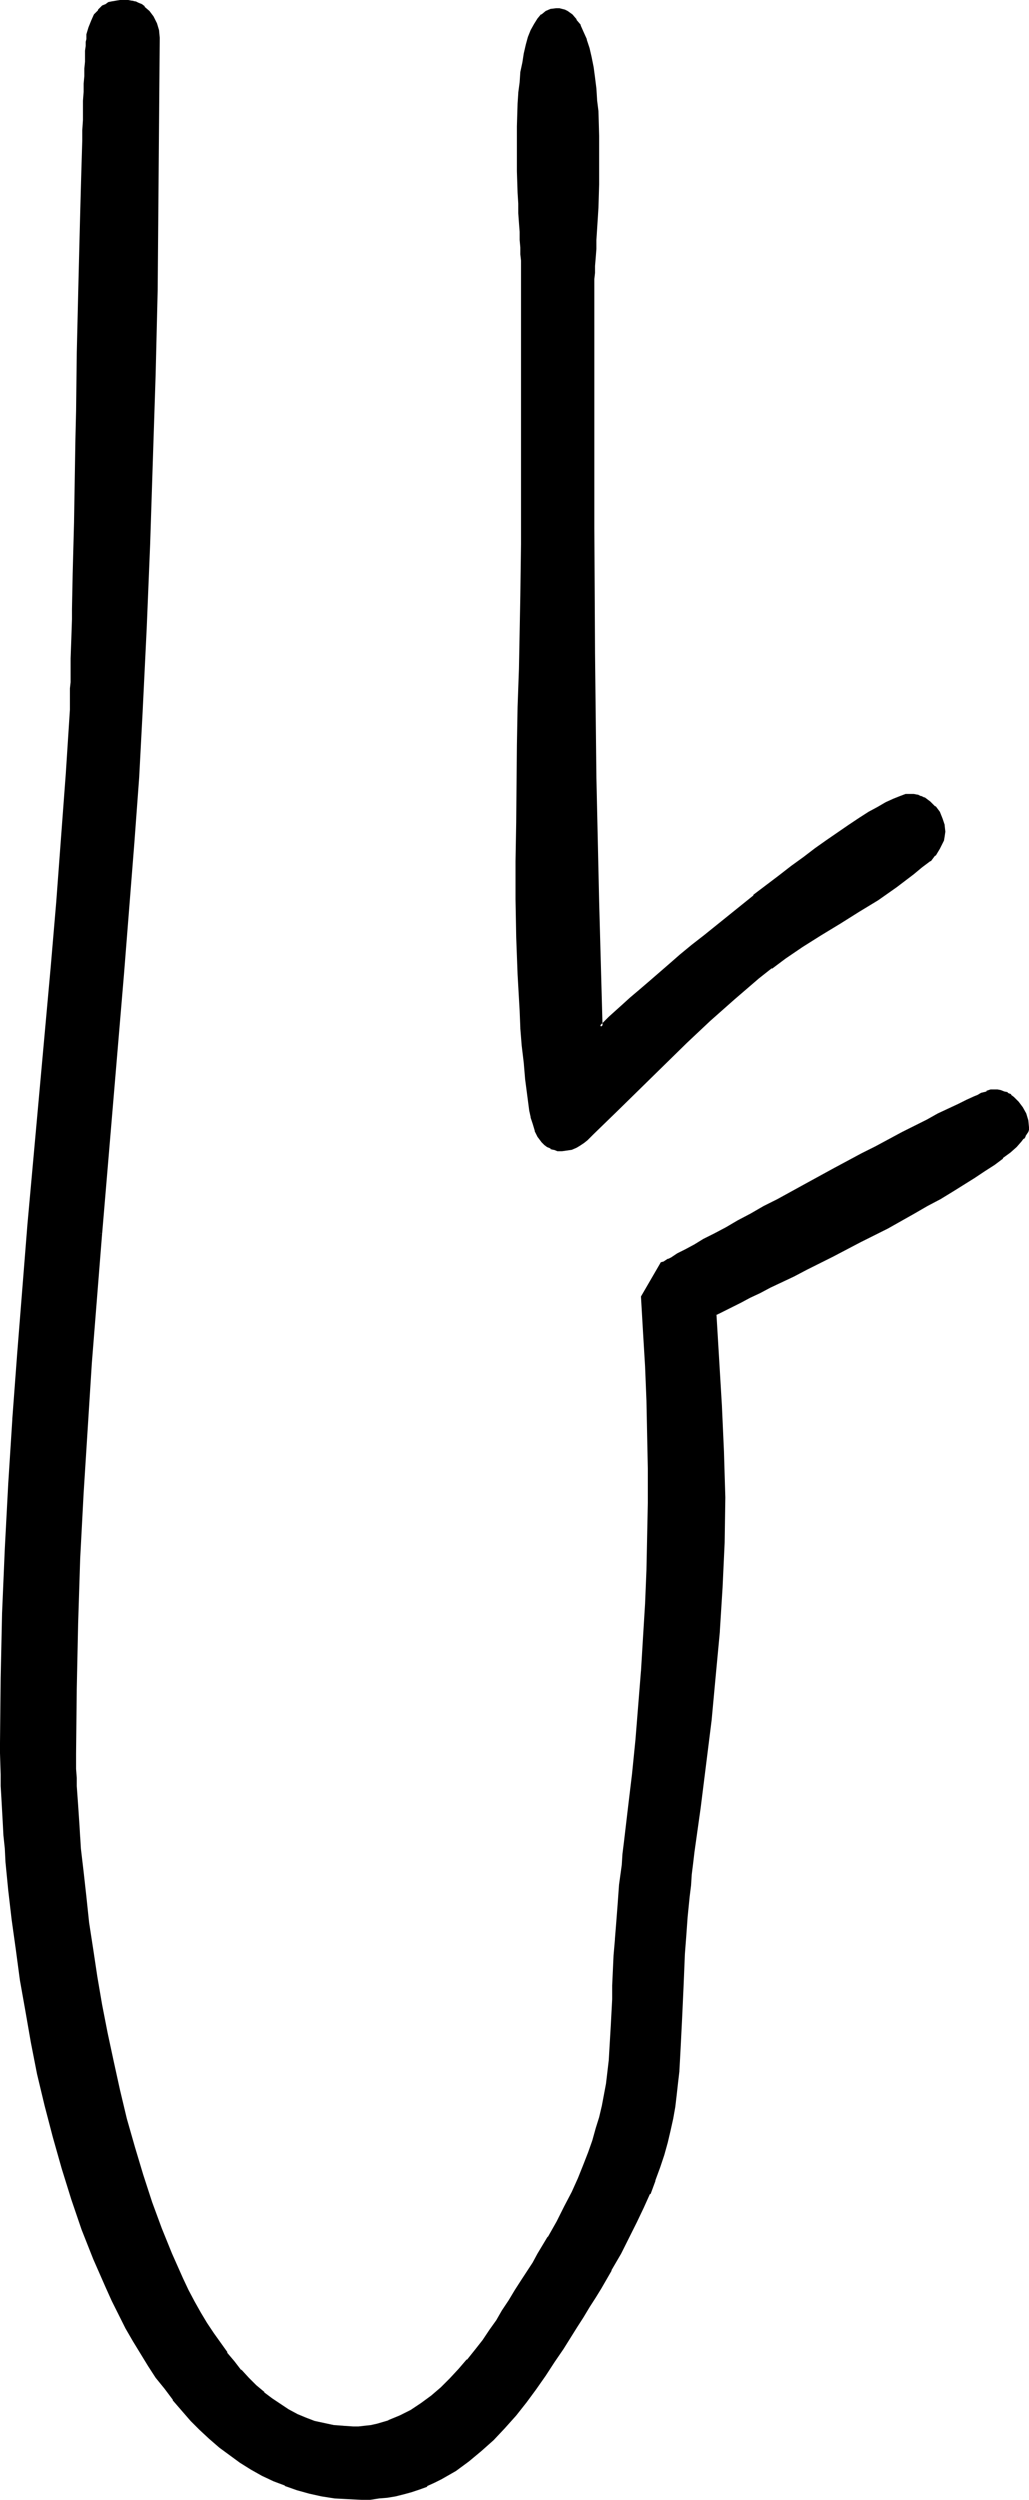 <?xml version="1.0" encoding="UTF-8" standalone="no"?>
<svg
   version="1.0"
   width="64.175mm"
   height="155.882mm"
   id="svg5"
   sodipodi:docname="Easter Island 046.wmf"
   xmlns:inkscape="http://www.inkscape.org/namespaces/inkscape"
   xmlns:sodipodi="http://sodipodi.sourceforge.net/DTD/sodipodi-0.dtd"
   xmlns="http://www.w3.org/2000/svg"
   xmlns:svg="http://www.w3.org/2000/svg">
  <sodipodi:namedview
     id="namedview5"
     pagecolor="#ffffff"
     bordercolor="#000000"
     borderopacity="0.25"
     inkscape:showpageshadow="2"
     inkscape:pageopacity="0.0"
     inkscape:pagecheckerboard="0"
     inkscape:deskcolor="#d1d1d1"
     inkscape:document-units="mm" />
  <defs
     id="defs1">
    <pattern
       id="WMFhbasepattern"
       patternUnits="userSpaceOnUse"
       width="6"
       height="6"
       x="0"
       y="0" />
  </defs>
  <path
     style="fill:#000000;fill-opacity:1;fill-rule:evenodd;stroke:none"
     d="m 168.541,309.609 0.646,10.827 0.485,10.827 0.646,10.827 0.162,5.494 v 5.333 l -0.162,10.665 -0.323,10.503 -0.646,10.342 -0.97,10.503 -1.131,10.342 -1.131,10.342 -1.454,10.342 -1.454,10.342 -0.323,2.909 -0.323,2.585 -0.162,2.585 -0.323,2.585 -0.323,4.848 -0.323,4.525 -0.323,4.201 -0.323,4.04 -0.162,3.878 -0.162,3.555 -0.162,3.555 -0.162,3.232 -0.162,3.232 -0.162,3.07 -0.162,2.909 -0.323,2.909 -0.162,2.909 -0.485,2.747 -0.485,2.747 -0.485,2.747 -0.808,2.909 -0.808,2.909 -0.808,2.909 -1.131,3.07 -1.293,3.07 -1.454,3.232 -1.616,3.393 -1.778,3.555 -1.939,3.878 -2.262,3.878 -2.424,4.201 -1.454,2.262 -1.293,2.262 -1.454,2.262 -1.454,2.424 -1.616,2.424 -1.616,2.585 -2.101,3.232 -2.101,3.232 -2.262,3.232 -2.262,3.07 -2.424,3.07 -2.585,2.909 -2.747,2.747 -2.747,2.585 -3.07,2.424 -3.07,2.262 -3.232,1.939 -1.616,0.808 -1.778,0.808 -1.778,0.646 -1.778,0.646 -1.939,0.485 -1.939,0.485 -1.778,0.485 -2.101,0.162 -1.939,0.162 h -2.101 -3.232 l -3.07,-0.323 -2.909,-0.485 -3.07,-0.646 -2.747,-0.808 -2.909,-0.97 -2.585,-0.97 -2.747,-1.293 -2.585,-1.454 -2.424,-1.616 -2.585,-1.778 -2.262,-1.778 -2.424,-1.939 -2.262,-2.262 -2.101,-2.101 -2.101,-2.424 -2.101,-2.424 -1.939,-2.585 -1.939,-2.747 -1.939,-2.747 -1.778,-2.747 -1.778,-3.07 -1.778,-3.07 -1.616,-3.07 -1.616,-3.232 -1.454,-3.232 -2.909,-6.625 -2.747,-6.948 -2.424,-7.11 -2.262,-7.272 -2.101,-7.272 -1.778,-7.433 -1.778,-7.595 -1.454,-7.433 -1.454,-7.433 -1.131,-7.272 L 4.04,459.404 3.07,452.294 2.424,445.507 1.778,438.881 1.454,435.65 1.293,432.579 0.97,429.509 0.808,426.601 0.646,423.692 v -2.747 l -0.162,-2.747 v -2.585 -2.424 -2.424 -15.351 L 0.97,380.224 1.454,365.034 2.262,349.683 3.232,334.494 4.363,319.142 6.948,288.763 12.281,227.843 l 1.293,-15.19 1.293,-15.19 0.97,-15.19 0.97,-15.028 0.162,-1.131 v -1.131 -1.293 -1.454 -1.454 l 0.162,-1.778 v -1.939 -1.939 -2.101 l 0.162,-2.262 v -2.262 -2.585 l 0.162,-2.424 v -2.747 l 0.162,-5.494 0.162,-5.979 v -6.14 l 0.162,-6.302 0.162,-6.625 V 103.58 L 18.422,96.793 18.583,83.058 18.906,69.484 19.068,62.859 19.23,56.395 19.391,50.093 v -5.979 l 0.162,-5.656 0.162,-5.333 v -2.424 l 0.162,-2.424 0.162,-2.424 V 23.754 21.653 l 0.162,-1.939 v -1.778 l 0.162,-1.778 V 14.543 13.25 l 0.162,-1.293 v -0.97 l 0.162,-0.97 V 9.211 L 20.845,8.726 V 8.241 L 21.33,6.625 21.815,5.009 22.461,3.717 23.431,2.585 24.4,1.616 25.047,1.293 25.693,0.97 26.501,0.646 27.309,0.485 28.279,0.323 h 1.131 0.808 l 0.808,0.162 0.808,0.323 0.646,0.162 0.808,0.323 0.485,0.485 1.293,1.131 0.808,1.293 0.808,1.454 0.323,1.616 0.162,1.616 V 28.602 l -0.162,19.876 -0.323,19.876 -0.485,20.037 -0.485,19.876 -0.646,20.037 -0.808,19.714 -0.97,19.876 -0.97,15.351 -0.97,15.351 -2.424,30.702 -5.333,61.405 -2.262,30.541 -1.131,15.351 -0.808,15.351 -0.808,15.351 -0.646,15.351 -0.323,15.351 -0.162,15.351 v 1.778 l 0.162,1.778 v 2.101 l 0.162,1.939 v 2.262 l 0.162,2.262 0.162,2.424 0.162,2.424 0.162,2.747 0.323,2.585 0.162,2.747 0.323,2.747 0.646,5.979 0.808,6.14 0.97,6.302 0.97,6.464 1.131,6.625 1.293,6.625 1.293,6.787 1.616,6.625 1.616,6.787 1.778,6.625 2.101,6.625 1.939,6.464 2.424,6.14 2.424,5.979 1.293,2.909 1.293,2.909 1.293,2.747 1.454,2.747 1.454,2.585 1.454,2.424 1.616,2.424 1.454,2.424 1.616,2.262 1.778,2.101 1.616,1.939 1.778,1.939 1.778,1.778 1.939,1.616 1.939,1.454 1.778,1.293 2.101,1.293 2.101,1.131 1.939,0.808 2.262,0.808 2.101,0.646 2.262,0.485 2.262,0.162 2.424,0.162 1.454,-0.162 h 1.454 l 1.454,-0.323 1.293,-0.323 2.747,-0.808 2.747,-1.131 2.585,-1.293 2.424,-1.616 2.424,-1.778 2.262,-1.939 2.262,-2.101 2.101,-2.262 1.939,-2.262 1.939,-2.424 1.778,-2.262 1.616,-2.424 1.616,-2.262 1.293,-2.262 1.616,-2.424 1.454,-2.262 1.454,-2.262 2.747,-4.363 1.293,-2.101 2.262,-3.878 2.101,-3.717 1.778,-3.555 1.778,-3.393 1.454,-3.232 1.293,-3.232 1.131,-2.909 0.97,-2.747 0.97,-2.909 0.646,-2.747 0.646,-2.585 0.646,-2.747 0.323,-2.585 0.646,-5.333 0.485,-5.656 v -2.747 l 0.162,-3.07 0.162,-3.07 0.162,-3.232 0.162,-3.555 0.162,-3.555 0.162,-3.717 0.323,-4.04 0.323,-4.363 0.485,-4.525 0.485,-4.686 0.323,-2.424 0.323,-2.585 0.97,-8.241 0.808,-8.241 0.808,-8.08 0.646,-8.08 0.646,-7.918 0.646,-8.08 0.323,-7.918 0.323,-7.918 0.162,-7.918 0.162,-7.918 v -8.08 -7.918 l -0.162,-8.08 -0.485,-8.08 -0.323,-8.08 -0.646,-8.241 4.686,-7.918 0.485,-0.162 0.485,-0.323 0.646,-0.323 0.646,-0.323 1.454,-0.97 1.939,-0.97 2.101,-1.131 2.262,-1.293 2.424,-1.293 2.747,-1.454 2.747,-1.616 3.07,-1.616 3.07,-1.616 3.232,-1.778 6.464,-3.555 6.787,-3.717 6.625,-3.393 3.232,-1.778 3.232,-1.778 3.07,-1.616 2.909,-1.454 2.909,-1.454 2.585,-1.293 2.585,-1.293 2.262,-1.131 1.939,-0.97 1.778,-0.808 0.808,-0.323 0.808,-0.323 0.646,-0.323 0.646,-0.162 0.485,-0.162 0.485,-0.162 0.323,-0.162 h 0.162 l 0.97,0.162 0.808,0.162 0.646,0.162 0.808,0.323 0.646,0.323 0.646,0.646 1.131,0.97 0.97,1.454 0.808,1.454 0.323,1.454 0.162,1.454 v 0.485 l -0.162,0.485 -0.162,0.485 -0.323,0.485 -0.323,0.646 -0.485,0.485 -1.293,1.293 -1.454,1.293 -1.778,1.293 -1.939,1.616 -2.101,1.454 -2.424,1.616 -2.585,1.616 -2.747,1.616 -2.909,1.778 -2.909,1.616 -3.07,1.778 -6.302,3.555 -6.625,3.232 -6.302,3.393 -3.232,1.616 -3.07,1.454 -2.909,1.454 -2.747,1.454 -2.747,1.293 -2.424,1.293 -2.424,1.131 -2.101,1.131 -1.939,0.808 -1.616,0.808 -1.293,0.808 -0.646,0.323 z m 50.578,-106.973 -1.939,1.454 -1.939,1.616 -4.201,3.07 -4.201,2.909 -4.525,2.909 -4.525,2.747 -4.363,2.747 -4.363,2.747 -4.04,2.747 -3.232,2.424 -3.07,2.424 -5.979,4.848 -5.656,5.009 -5.494,5.333 -10.827,10.503 -5.494,5.494 -5.656,5.332 -1.454,1.454 -0.808,0.646 -0.808,0.646 -0.808,0.485 -0.97,0.323 -1.131,0.323 h -1.131 -0.97 l -0.97,-0.162 -0.646,-0.323 -0.808,-0.323 -0.485,-0.485 -0.646,-0.485 -0.808,-1.293 -0.808,-1.454 -0.485,-1.454 -0.323,-1.616 -0.323,-1.616 -0.485,-3.555 -0.485,-3.878 -0.485,-3.878 -0.323,-3.878 -0.323,-4.201 -0.323,-4.04 -0.323,-8.564 -0.323,-8.726 -0.162,-8.888 v -9.049 -9.211 l 0.323,-18.098 0.162,-9.049 0.162,-9.049 0.162,-8.564 0.323,-8.564 v -4.04 -4.04 l 0.162,-4.04 v -3.878 -61.081 -0.808 l -0.162,-1.131 v -1.454 -1.616 l -0.162,-1.778 -0.162,-1.939 -0.162,-2.101 v -2.262 l -0.162,-2.262 v -2.585 l -0.162,-5.009 -0.162,-5.333 0.162,-5.333 0.162,-5.333 0.162,-2.424 0.162,-2.585 0.323,-2.262 0.323,-2.262 0.485,-2.262 0.323,-1.939 0.646,-1.778 0.646,-1.616 0.646,-1.454 0.808,-1.131 0.808,-0.97 0.97,-0.808 1.131,-0.323 1.131,-0.162 h 0.646 l 0.646,0.162 0.646,0.162 0.646,0.162 0.97,0.808 0.97,1.131 0.97,1.293 0.646,1.454 0.808,1.778 0.485,1.939 0.646,2.262 0.323,2.262 0.323,2.424 0.485,2.585 0.162,2.747 0.162,2.585 0.162,5.817 0.162,5.656 -0.162,5.817 -0.162,5.494 -0.162,2.585 v 2.585 l -0.162,2.424 -0.162,2.101 -0.162,2.101 v 1.939 l -0.162,1.616 v 1.454 l -0.162,1.293 v 0.97 56.395 l 0.162,29.571 0.323,29.248 0.646,29.248 0.808,29.571 1.131,-0.97 1.131,-1.293 1.454,-1.293 1.778,-1.454 1.778,-1.778 2.101,-1.778 2.262,-1.778 2.262,-2.101 2.585,-2.101 2.585,-2.262 2.747,-2.262 2.747,-2.262 5.817,-4.686 5.979,-4.848 5.817,-4.525 2.909,-2.262 2.909,-2.101 2.747,-2.101 2.747,-1.939 2.747,-1.778 2.585,-1.778 2.262,-1.616 2.262,-1.454 2.101,-1.131 1.939,-1.131 1.778,-0.808 1.454,-0.485 1.293,-0.485 1.131,-0.162 0.808,0.162 0.808,0.162 0.808,0.162 0.646,0.323 0.808,0.485 0.646,0.485 1.131,1.131 0.808,1.293 0.808,1.454 0.323,1.454 0.162,1.454 v 0.97 l -0.323,0.97 -0.323,0.97 -0.485,0.97 -0.485,0.808 -0.485,0.646 -0.646,0.808 z"
     id="path1" />
  <path
     style="fill:#000000;fill-opacity:1;fill-rule:evenodd;stroke:none"
     d="m 168.056,309.447 0.646,10.988 0.646,10.827 0.485,10.827 0.162,5.494 0.162,5.333 -0.162,10.665 -0.485,10.503 -0.646,10.342 v 0 l -0.97,10.503 -0.97,10.342 -1.293,10.342 -1.293,10.342 -1.454,10.342 -0.323,2.747 -0.323,2.747 -0.162,2.585 -0.323,2.424 -0.485,4.848 -0.323,4.525 v 0.162 l -0.323,4.201 -0.162,4.04 -0.162,3.878 -0.162,3.555 -0.162,3.555 -0.162,3.232 -0.162,3.232 -0.162,3.07 -0.162,2.909 v 0 l -0.323,2.909 -0.323,2.747 -0.323,2.747 -0.485,2.909 -0.646,2.747 v -0.162 l -0.646,2.909 -0.808,2.909 -0.97,2.909 -1.131,3.07 v -0.162 l -1.131,3.232 v 0 l -1.454,3.232 -1.616,3.393 -1.778,3.555 -1.939,3.717 -2.262,4.04 v 0 l -2.424,4.201 -1.454,2.101 -1.293,2.262 -1.454,2.424 -1.616,2.424 -1.454,2.424 -1.778,2.585 -1.939,3.07 -2.101,3.393 -2.262,3.07 -2.262,3.232 v 0 l -2.424,2.909 v 0 l -2.585,2.909 -2.747,2.747 -2.747,2.585 v 0 l -2.909,2.424 v 0 l -3.07,2.262 -3.232,1.778 v 0 l -1.616,0.97 -1.778,0.808 v 0 l -1.778,0.646 v 0 l -1.778,0.646 -1.778,0.485 -1.939,0.485 v 0 l -1.939,0.323 -1.939,0.162 -1.939,0.323 v 0 h -2.101 l -3.232,-0.162 h 0.162 l -3.07,-0.162 -3.07,-0.485 -2.909,-0.646 v 0 l -2.909,-0.808 -2.747,-0.97 v 0 l -2.585,-1.131 -2.747,-1.293 -2.585,-1.293 v 0 l -2.424,-1.616 -2.424,-1.778 -2.424,-1.778 v 0 l -2.262,-1.939 -2.262,-2.101 -2.101,-2.262 -2.101,-2.424 -2.101,-2.424 v 0.162 l -1.939,-2.747 -1.939,-2.585 -1.939,-2.747 -1.778,-2.909 -1.778,-2.909 v 0 l -1.616,-3.07 -1.778,-3.07 -1.454,-3.232 -1.616,-3.232 -2.909,-6.625 h 0.162 l -2.747,-6.948 v 0 l -2.424,-7.11 -2.262,-7.272 -2.101,-7.272 -1.939,-7.433 -1.778,-7.433 v 0 l -1.454,-7.433 -1.293,-7.433 -1.293,-7.272 -0.97,-7.272 -0.97,-6.948 -0.808,-6.787 -0.646,-6.625 -0.162,-3.232 -0.323,-3.232 -0.162,-2.909 v 0 l -0.323,-5.817 -0.162,-2.747 v -2.747 l -0.162,-5.009 v -2.424 L 0.97,395.413 1.293,380.224 1.939,365.034 2.747,349.683 3.717,334.494 v 0 l 1.131,-15.19 2.424,-30.541 5.494,-60.92 1.293,-15.19 1.131,-15.028 1.131,-15.19 v -0.162 l 0.97,-15.028 v -1.131 -1.131 -1.293 -1.454 l 0.162,-1.454 v -1.778 -1.939 -1.939 l 0.162,-4.363 0.162,-4.848 v -2.424 l 0.162,-8.241 0.323,-12.119 0.323,-19.553 0.162,-6.787 0.162,-13.735 0.323,-13.574 0.162,-6.625 0.162,-6.464 0.162,-6.302 0.162,-5.979 0.162,-5.656 0.162,-5.333 v -2.424 l 0.162,-2.424 v -2.424 -2.101 l 0.162,-2.101 v -1.939 l 0.162,-1.778 V 16.159 L 20.845,14.543 v -1.293 -1.293 0.162 l 0.162,-1.131 v 0 -0.97 0 L 21.169,9.372 V 8.726 8.241 8.403 l 0.485,-1.778 v 0.162 l 0.646,-1.616 H 22.138 l 0.646,-1.293 v 0 L 23.593,2.747 V 2.909 L 24.724,1.939 H 24.562 l 0.646,-0.323 0.646,-0.323 v 0 l 0.646,-0.162 v 0 L 27.309,0.97 28.279,0.808 v 0 h 1.131 0.808 v 0 l 0.808,0.162 H 30.864 L 31.672,1.131 H 31.511 L 32.319,1.454 V 1.293 l 0.646,0.485 v 0 l 0.646,0.323 v 0 l 1.131,1.131 -0.162,-0.162 0.97,1.293 v 0 l 0.646,1.454 v 0 l 0.485,1.454 v 0 l 0.162,1.616 v 0 l -0.162,19.714 -0.162,19.876 -0.323,19.876 -0.323,20.037 -0.646,19.876 -0.646,20.037 -0.808,19.714 -0.97,19.876 -0.808,15.351 -1.131,15.351 v -0.162 l -2.424,30.864 -5.171,61.243 0.808,0.162 5.171,-61.405 2.424,-30.702 v 0 l 1.131,-15.351 0.808,-15.351 0.97,-19.876 0.808,-19.714 0.646,-20.037 0.646,-19.876 0.485,-20.037 0.162,-19.876 0.162,-19.876 0.162,-19.714 v 0 L 37.489,7.11 v 0 L 37.005,5.494 36.197,3.878 35.227,2.585 34.096,1.616 V 1.454 L 33.45,0.97 v 0 L 32.642,0.646 v 0 L 31.995,0.323 H 31.834 L 31.187,0.162 H 31.026 L 30.218,0 V 0 H 29.41 28.279 v 0 l -0.97,0.162 -0.97,0.162 v 0 l -0.808,0.162 v 0 L 24.885,0.97 24.077,1.293 23.108,2.262 V 2.424 L 22.138,3.393 21.492,4.848 v 0 l -0.646,1.616 v 0 L 20.361,8.08 V 8.241 8.564 9.211 l -0.162,0.646 v 0.162 0.97 -0.162 l -0.162,1.131 v 0 1.293 1.293 l -0.162,1.616 v 1.778 l -0.162,1.778 v 1.939 l -0.162,2.101 v 2.101 2.424 l -0.162,2.424 v 2.424 l -0.162,5.333 -0.162,5.656 -0.162,5.979 -0.162,6.302 -0.162,6.464 -0.162,6.625 -0.323,13.574 -0.162,13.735 -0.162,6.787 -0.323,19.553 -0.323,12.119 -0.162,8.241 v 2.424 l -0.162,4.848 -0.162,4.363 v 1.939 1.939 1.778 l -0.162,1.454 v 1.454 1.293 1.131 1.131 l -0.97,15.028 v 0 l -1.131,15.19 -1.131,15.19 -1.293,15.19 -5.494,60.758 -2.424,30.541 -1.131,15.19 v 0.162 L 1.939,349.683 1.131,365.034 0.485,380.224 0.162,395.413 0,410.765 v 2.424 l 0.162,5.009 v 2.747 l 0.162,2.747 0.323,5.817 v 0 l 0.162,3.07 0.323,3.07 0.162,3.232 0.646,6.625 0.808,6.948 0.97,6.948 0.97,7.272 1.293,7.272 1.293,7.433 1.454,7.433 v 0 l 1.778,7.433 1.939,7.433 2.101,7.433 2.262,7.272 2.424,7.11 v 0 l 2.747,6.948 v 0 l 2.909,6.625 1.454,3.232 1.616,3.232 1.616,3.232 1.778,3.07 v 0 l 1.778,2.909 1.778,2.909 1.778,2.747 2.101,2.585 1.939,2.585 v 0.162 l 2.101,2.424 2.101,2.424 2.101,2.101 2.262,2.101 2.424,2.101 v 0 l 2.424,1.778 2.424,1.778 2.585,1.616 v 0 l 2.585,1.454 2.747,1.293 2.585,0.97 0.162,0.162 2.747,0.97 2.909,0.808 v 0 l 2.909,0.646 3.07,0.485 3.07,0.162 v 0 l 3.232,0.162 h 2.101 v 0 l 2.101,-0.323 1.939,-0.162 1.939,-0.323 v 0 l 1.939,-0.485 1.778,-0.485 1.939,-0.646 v 0 l 1.778,-0.646 v -0.162 l 1.778,-0.808 1.616,-0.808 v 0 l 3.393,-1.939 3.07,-2.262 v 0 l 2.909,-2.424 v 0 l 2.909,-2.585 2.585,-2.747 2.747,-3.07 v 0 l 2.424,-3.07 v 0 l 2.262,-3.07 2.262,-3.232 2.101,-3.232 2.101,-3.07 1.616,-2.585 1.616,-2.585 1.454,-2.262 1.454,-2.424 1.454,-2.262 1.293,-2.101 2.424,-4.201 v -0.162 l 2.262,-3.878 1.939,-3.878 1.778,-3.555 1.616,-3.393 1.454,-3.232 h 0.162 l 1.131,-3.07 v -0.162 l 1.131,-3.07 0.97,-2.909 0.808,-2.909 0.646,-2.747 v 0 l 0.646,-2.909 0.485,-2.747 0.323,-2.747 0.323,-2.909 0.323,-2.747 v -0.162 l 0.162,-2.909 0.162,-3.07 0.162,-3.232 0.162,-3.232 0.162,-3.555 0.162,-3.555 0.162,-3.878 0.162,-4.04 0.323,-4.201 v 0 l 0.323,-4.525 0.485,-4.848 0.323,-2.585 0.162,-2.585 0.323,-2.585 0.323,-2.747 1.454,-10.342 1.293,-10.342 1.293,-10.342 0.97,-10.503 0.97,-10.342 v -0.162 l 0.646,-10.342 0.485,-10.503 0.162,-10.665 -0.162,-5.333 -0.162,-5.494 -0.485,-10.827 -0.646,-10.827 -0.646,-10.827 -0.162,0.323 z"
     id="path2" />
  <path
     style="fill:#000000;fill-opacity:1;fill-rule:evenodd;stroke:none"
     d="m 23.269,290.541 -2.424,30.702 v 0 l -0.97,15.351 -0.97,15.351 -0.808,15.351 -0.485,15.351 -0.323,15.351 -0.162,15.351 v 1.778 1.778 l 0.162,2.101 v 1.939 l 0.162,2.262 v 2.262 0 l 0.323,2.424 v 0 l 0.162,2.424 0.162,2.747 v 0 l 0.162,2.585 0.323,2.747 0.323,2.909 0.646,5.817 0.646,6.14 0.97,6.302 0.97,6.464 1.131,6.625 1.293,6.625 1.454,6.787 v 0 l 1.454,6.787 1.616,6.787 1.939,6.625 1.939,6.464 2.101,6.464 2.262,6.302 h 0.162 l 2.424,6.14 1.293,2.747 1.293,2.909 1.293,2.747 1.454,2.747 1.454,2.585 v 0 l 1.454,2.585 1.616,2.424 1.454,2.262 1.616,2.262 h 0.162 l 1.616,2.101 1.616,2.101 v 0 l 1.778,1.778 1.939,1.939 1.778,1.616 v 0 l 1.939,1.454 1.939,1.293 2.101,1.293 v 0 l 1.939,1.131 2.101,0.97 h 0.162 l 2.101,0.808 2.262,0.485 v 0 l 2.262,0.485 2.262,0.162 v 0 l 2.424,0.162 h 1.454 v 0 l 1.454,-0.162 1.454,-0.162 1.454,-0.323 v 0 l 2.747,-0.808 0.162,-0.162 2.585,-1.131 2.585,-1.293 h 0.162 l 2.424,-1.616 2.424,-1.778 v 0 l 2.262,-1.939 v 0 l 2.262,-2.101 2.101,-2.262 1.939,-2.262 v 0 l 1.939,-2.424 v 0 l 1.778,-2.262 1.616,-2.424 1.616,-2.262 1.293,-2.262 1.616,-2.424 1.454,-2.424 1.454,-2.262 2.747,-4.201 1.293,-2.101 2.262,-4.04 v 0 l 2.101,-3.717 1.778,-3.555 1.778,-3.393 1.454,-3.232 1.293,-3.07 h 0.162 l 1.131,-3.07 v 0 l 0.97,-2.909 0.808,-2.747 0.808,-2.747 0.646,-2.747 v 0 l 0.485,-2.585 0.485,-2.585 0.646,-5.494 0.323,-5.494 v -0.162 l 0.162,-2.747 0.162,-3.07 0.162,-3.07 v -3.232 l 0.162,-3.555 0.162,-3.555 0.323,-3.717 v 0 l 0.323,-4.04 0.323,-4.201 0.323,-4.525 0.646,-4.848 0.162,-2.424 0.323,-2.585 0.97,-8.241 0.97,-8.08 0.808,-8.241 0.646,-7.918 0.646,-8.08 v 0 l 0.485,-8.08 0.485,-7.918 0.323,-7.918 0.162,-7.918 0.162,-7.918 v -8.08 l -0.162,-7.918 -0.162,-8.08 -0.323,-8.08 -0.485,-8.08 -0.485,-8.241 -0.162,0.162 4.686,-7.756 h -0.162 l 0.485,-0.162 0.485,-0.323 v 0 l 0.646,-0.323 v 0 l 0.646,-0.323 v 0 l 1.454,-0.808 1.939,-1.131 2.101,-1.131 2.262,-1.293 2.424,-1.293 2.747,-1.454 2.747,-1.616 3.07,-1.616 3.07,-1.616 3.232,-1.778 6.625,-3.555 6.625,-3.555 6.625,-3.555 3.232,-1.778 6.302,-3.232 2.909,-1.616 2.909,-1.454 2.585,-1.293 2.585,-1.293 2.262,-1.131 1.939,-0.97 1.939,-0.808 0.808,-0.323 0.646,-0.323 v 0 l 0.646,-0.162 v -0.162 l 0.646,-0.162 h -0.162 l 0.646,-0.162 0.323,-0.162 h 0.485 -0.162 0.162 0.97 -0.162 l 0.808,0.162 v 0 l 0.808,0.323 h -0.162 l 0.808,0.162 v 0 l 0.646,0.323 v 0 l 0.646,0.485 h -0.162 l 1.293,1.131 h -0.162 l 0.97,1.293 v 0 l 0.808,1.454 -0.162,-0.162 0.485,1.616 v -0.162 l 0.162,1.616 v -0.162 0.485 -0.162 l -0.162,0.485 v 0 l -0.162,0.485 -0.323,0.485 v 0 l -0.485,0.485 h 0.162 l -0.485,0.646 v -0.162 l -1.293,1.293 -1.454,1.293 h 0.162 l -1.778,1.454 v -0.162 l -1.939,1.616 -2.262,1.454 -2.262,1.616 -2.747,1.616 -2.585,1.616 -2.909,1.616 -2.909,1.778 v 0 l -3.07,1.778 -6.302,3.393 -6.625,3.393 -6.302,3.393 -3.232,1.616 -3.07,1.454 -2.909,1.454 -2.747,1.454 -2.747,1.293 -2.424,1.293 -2.424,1.131 -2.101,1.131 -1.939,0.808 -1.616,0.808 -1.293,0.808 -0.323,0.97 0.646,-0.323 1.293,-0.646 1.616,-0.808 1.939,-0.97 2.101,-1.131 2.424,-1.131 2.424,-1.293 2.747,-1.293 2.747,-1.293 3.07,-1.616 2.909,-1.454 3.232,-1.616 6.464,-3.393 6.464,-3.232 6.302,-3.555 3.07,-1.778 v 0 l 3.07,-1.616 2.909,-1.778 2.585,-1.616 2.585,-1.616 2.424,-1.616 2.262,-1.454 1.939,-1.454 v -0.162 l 1.778,-1.293 v 0 l 1.454,-1.293 1.131,-1.293 v 0 l 0.485,-0.646 h 0.162 l 0.323,-0.485 v -0.162 l 0.323,-0.485 0.323,-0.485 0.162,-0.485 v -0.162 -0.485 l -0.162,-1.616 v 0 l -0.485,-1.616 -0.808,-1.454 v 0 l -0.97,-1.293 -1.131,-1.131 v 0 l -0.646,-0.485 v -0.162 l -0.808,-0.323 v -0.162 l -0.808,-0.162 v 0 l -0.808,-0.323 v 0 l -0.808,-0.162 v 0 h -0.97 -0.162 -0.485 l -0.485,0.162 -0.485,0.162 v 0.162 l -0.646,0.162 v 0 l -0.646,0.162 v 0 l -0.808,0.485 -0.808,0.323 -1.778,0.808 -1.939,0.97 -2.424,1.131 -2.424,1.131 -2.585,1.454 -2.909,1.454 -2.909,1.454 -6.302,3.393 -3.232,1.616 -6.625,3.555 -6.787,3.717 -6.464,3.555 -3.232,1.616 -3.07,1.778 -3.07,1.616 -2.747,1.616 -2.747,1.454 -2.585,1.293 -2.101,1.293 -2.101,1.131 -1.939,0.97 -1.454,0.97 v 0 l -0.646,0.323 h -0.162 l -0.485,0.323 v 0 l -0.485,0.323 -0.646,0.162 -4.686,8.08 0.485,8.403 0.485,8.08 0.323,8.08 0.162,8.08 0.162,7.918 v 8.08 l -0.162,7.918 -0.162,7.918 -0.323,7.918 -0.485,7.918 -0.485,8.08 v -0.162 l -0.646,8.08 -0.646,8.08 -0.808,8.08 -0.97,8.08 -0.97,8.241 -0.323,2.585 -0.162,2.585 -0.646,4.686 -0.323,4.525 -0.323,4.201 -0.323,4.04 v 0.162 l -0.323,3.717 -0.162,3.555 -0.162,3.555 v 3.232 l -0.162,3.07 -0.162,3.07 -0.162,2.747 v 0 l -0.323,5.494 -0.646,5.494 -0.485,2.585 -0.485,2.585 v 0 l -0.646,2.747 -0.808,2.585 -0.808,2.909 -0.97,2.747 v 0 l -1.131,2.909 v 0 l -1.293,3.232 -1.454,3.232 -1.778,3.393 -1.778,3.555 -2.101,3.717 v -0.162 l -2.424,4.04 -1.131,2.101 -2.747,4.201 -1.454,2.262 -1.454,2.424 -1.616,2.424 -1.293,2.262 -1.616,2.262 -1.616,2.424 -1.778,2.262 v 0 l -1.939,2.424 v -0.162 l -1.939,2.262 -2.101,2.262 -2.101,2.101 v 0 l -2.262,1.939 v 0 l -2.424,1.778 -2.424,1.616 v 0 l -2.585,1.293 -2.747,1.131 h 0.162 l -2.747,0.808 v 0 l -1.454,0.323 -1.454,0.162 -1.454,0.162 h 0.162 -1.454 l -2.424,-0.162 h 0.162 l -2.262,-0.162 -2.262,-0.485 v 0 l -2.262,-0.485 -2.101,-0.808 v 0 l -1.939,-0.808 -2.101,-1.131 v 0 l -1.939,-1.293 -1.939,-1.293 -1.939,-1.454 h 0.162 l -1.939,-1.616 -1.778,-1.778 -1.778,-1.939 v 0.162 l -1.616,-2.101 -1.778,-2.101 h 0.162 l -1.616,-2.262 -1.616,-2.262 -1.616,-2.424 -1.454,-2.424 v 0 l -1.454,-2.585 -1.454,-2.747 -1.293,-2.747 -1.293,-2.909 -1.293,-2.909 -2.424,-5.979 v 0 l -2.262,-6.14 -2.101,-6.464 -1.939,-6.464 -1.939,-6.787 -1.616,-6.787 -1.454,-6.625 v 0 l -1.454,-6.787 -1.293,-6.625 -1.131,-6.625 -0.97,-6.464 -0.97,-6.302 -0.646,-6.14 -0.646,-5.817 -0.323,-2.747 -0.323,-2.747 -0.162,-2.747 v 0.162 l -0.162,-2.747 -0.162,-2.424 v 0 l -0.162,-2.424 v 0 l -0.162,-2.262 -0.162,-2.262 v -1.939 l -0.162,-2.101 v -1.778 -1.778 l 0.162,-15.351 0.323,-15.351 0.485,-15.351 0.808,-15.351 0.97,-15.351 0.97,-15.351 v 0 l 2.424,-30.541 z"
     id="path3" />
  <path
     style="fill:#000000;fill-opacity:1;fill-rule:evenodd;stroke:none"
     d="m 169.511,308.801 -0.646,0.162 -0.808,0.485 0.646,0.485 0.485,-0.162 z"
     id="path4" />
  <path
     style="fill:#000000;fill-opacity:1;fill-rule:evenodd;stroke:none"
     d="m 218.796,202.312 v 0 l -1.778,1.616 -2.101,1.454 v 0 l -4.04,3.07 -4.363,2.909 -4.363,2.909 -4.525,2.747 -4.525,2.747 -4.201,2.747 -4.201,2.747 -3.07,2.262 v 0.162 l -3.07,2.424 -5.979,4.848 v 0 l -5.817,5.009 -5.494,5.332 -16.321,15.998 -5.494,5.332 -1.616,1.454 -0.646,0.646 v 0 l -0.808,0.646 v 0 l -0.808,0.485 -1.131,0.323 h 0.162 l -1.131,0.162 -1.131,0.162 h 0.162 -0.97 v 0 l -0.808,-0.323 h 0.162 l -0.808,-0.162 v 0 l -0.646,-0.323 v 0 l -0.646,-0.485 v 0 l -0.485,-0.485 v 0 l -0.808,-1.131 v 0 l -0.808,-1.454 0.162,0.162 -0.485,-1.616 -0.485,-1.616 v 0.162 l -0.323,-1.616 -0.485,-3.717 -0.485,-3.717 -0.323,-3.878 -0.485,-4.04 -0.323,-4.04 v 0 l -0.162,-4.04 -0.485,-8.564 -0.323,-8.726 -0.162,-8.888 v -9.049 l 0.162,-9.211 0.162,-18.098 0.162,-9.049 0.323,-9.049 0.162,-8.564 0.162,-8.564 0.162,-12.119 V 62.536 61.405 l -0.162,-1.454 v -1.616 l -0.162,-1.778 v -1.939 l -0.162,-2.101 -0.162,-2.262 v -2.262 l -0.162,-2.585 -0.162,-5.009 v -5.333 -5.333 l 0.162,-5.333 0.162,-2.424 v 0 l 0.323,-2.424 0.162,-2.424 0.485,-2.262 0.323,-2.101 v 0 l 0.485,-1.939 0.485,-1.778 v 0 l 0.646,-1.616 v 0 l 0.646,-1.454 v 0 l 0.808,-1.131 v 0 l 0.808,-0.808 v 0 l 0.97,-0.808 -0.162,0.162 1.131,-0.485 v 0 l 1.131,-0.162 h -0.162 0.646 l 0.646,0.162 h -0.162 l 0.646,0.162 v 0 l 0.646,0.323 h -0.162 l 1.131,0.646 h -0.162 l 0.97,1.131 V 5.009 l 0.808,1.293 v 0 l 0.808,1.616 0.646,1.616 v 0 l 0.646,1.939 0.485,2.101 v 0 l 0.485,2.262 0.323,2.424 0.323,2.747 0.162,2.585 v 0 l 0.323,2.585 0.162,5.817 v 5.656 5.817 l -0.162,5.494 -0.162,2.585 -0.323,5.009 v 2.101 l -0.162,2.101 -0.162,1.939 v 1.616 l -0.162,1.454 v 1.293 57.365 l 0.162,29.571 0.323,29.248 0.646,29.248 0.808,30.379 1.616,-1.616 1.293,-1.131 1.454,-1.293 1.778,-1.454 1.778,-1.778 2.101,-1.778 2.262,-1.939 2.262,-1.939 2.585,-2.101 2.585,-2.262 h -0.162 l 2.747,-2.262 2.909,-2.262 5.817,-4.686 5.817,-4.848 v 0.162 l 5.979,-4.686 2.909,-2.262 2.909,-2.101 2.747,-2.101 2.747,-1.939 2.585,-1.778 2.585,-1.778 2.424,-1.454 2.262,-1.454 1.939,-1.293 v 0 l 1.939,-0.97 1.778,-0.97 -0.162,0.162 1.616,-0.646 1.293,-0.323 v 0 l 0.97,-0.162 v 0 h 0.808 v 0 l 0.808,0.162 h -0.162 l 0.808,0.323 v -0.162 l 0.646,0.323 v 0 l 0.646,0.485 0.646,0.485 v -0.162 l 1.131,1.293 v -0.162 l 0.808,1.293 v 0 l 0.808,1.454 -0.162,-0.162 0.485,1.616 v -0.162 l 0.162,1.616 v -0.162 l -0.162,0.97 v 0 l -0.162,0.97 -0.485,0.808 h 0.162 l -0.485,0.808 v 0 l -0.485,0.808 -0.485,0.808 v 0 l -0.646,0.646 v 0 l -0.485,0.485 0.646,0.646 0.485,-0.646 v 0 l 0.485,-0.646 h 0.162 l 0.485,-0.808 0.485,-0.808 v 0 l 0.485,-0.97 v 0 l 0.485,-0.97 0.162,-0.97 v 0 l 0.162,-1.131 -0.162,-1.454 v -0.162 l -0.485,-1.454 -0.646,-1.616 -0.97,-1.293 h -0.162 l -1.131,-1.131 v 0 l -0.646,-0.485 -0.646,-0.485 h -0.162 l -0.646,-0.323 h -0.162 l -0.646,-0.323 h -0.162 l -0.808,-0.162 v 0 h -0.808 -1.131 l -1.293,0.485 -1.616,0.646 v 0 l -1.778,0.808 -1.939,1.131 v 0 l -2.101,1.131 -2.262,1.454 -2.424,1.616 -2.585,1.778 -2.585,1.778 -2.747,1.939 -2.747,2.101 -2.909,2.101 -2.909,2.262 -5.979,4.525 v 0.162 l -5.817,4.686 -5.817,4.686 -2.909,2.262 -2.747,2.262 v 0 l -2.585,2.262 -2.424,2.101 -2.424,2.101 -2.262,1.939 -2.101,1.778 -1.778,1.616 -1.616,1.454 -1.616,1.454 -1.131,1.131 -0.97,0.97 0.646,0.323 -0.808,-29.571 -0.646,-29.248 -0.323,-29.248 -0.162,-29.571 V 67.06 65.768 l 0.162,-1.454 v -1.616 l 0.162,-1.939 0.162,-2.101 v -2.101 l 0.323,-5.009 0.162,-2.585 0.162,-5.494 v -5.817 -5.656 l -0.162,-5.817 -0.323,-2.585 v -0.162 l -0.162,-2.585 -0.323,-2.585 -0.323,-2.424 -0.485,-2.424 v 0 l -0.485,-2.101 -0.646,-1.939 V 9.211 L 137.515,7.433 136.869,5.979 V 5.817 L 135.899,4.686 V 4.525 L 134.93,3.393 133.799,2.585 v 0 l -0.646,-0.323 -0.646,-0.162 v 0 l -0.646,-0.162 h -0.808 l -1.293,0.162 -1.131,0.485 -0.97,0.808 h -0.162 l -0.808,0.97 v 0 l -0.808,1.293 v 0 l -0.808,1.454 v 0 l -0.646,1.616 v 0 l -0.485,1.778 -0.485,2.101 v 0 l -0.323,2.101 -0.485,2.262 -0.162,2.424 -0.323,2.424 v 0.162 l -0.162,2.424 -0.162,5.333 v 5.333 5.333 l 0.162,5.009 0.162,2.585 v 2.262 l 0.162,2.262 0.162,2.101 v 1.939 l 0.162,1.778 v 1.616 l 0.162,1.454 v 1.131 65.768 l -0.162,12.119 -0.162,8.564 -0.162,8.564 -0.323,9.049 -0.162,9.049 -0.162,18.098 -0.162,9.211 v 9.049 l 0.162,8.888 0.323,8.726 0.485,8.564 0.162,4.04 v 0.162 l 0.323,4.04 0.485,4.04 0.323,3.878 0.485,3.717 0.485,3.717 0.323,1.454 v 0.162 l 0.485,1.454 0.485,1.616 v 0.162 l 0.646,1.293 v 0 l 0.97,1.293 0.162,0.162 0.485,0.485 v 0 l 0.646,0.485 v 0 l 0.808,0.323 v 0.162 l 0.646,0.162 h 0.162 l 0.808,0.323 h 0.162 0.97 v 0 l 1.131,-0.162 1.131,-0.162 1.131,-0.485 0.808,-0.485 v 0 l 0.97,-0.646 v 0 l 0.808,-0.646 1.454,-1.454 5.494,-5.333 16.482,-16.159 5.494,-5.171 5.656,-5.009 v 0 l 5.817,-5.009 3.07,-2.424 v 0.162 l 3.232,-2.424 4.04,-2.747 4.363,-2.747 4.525,-2.747 4.363,-2.747 4.525,-2.747 4.363,-3.07 4.04,-3.07 v 0 l 1.939,-1.616 1.939,-1.454 h 0.162 z"
     id="path5" />
</svg>
